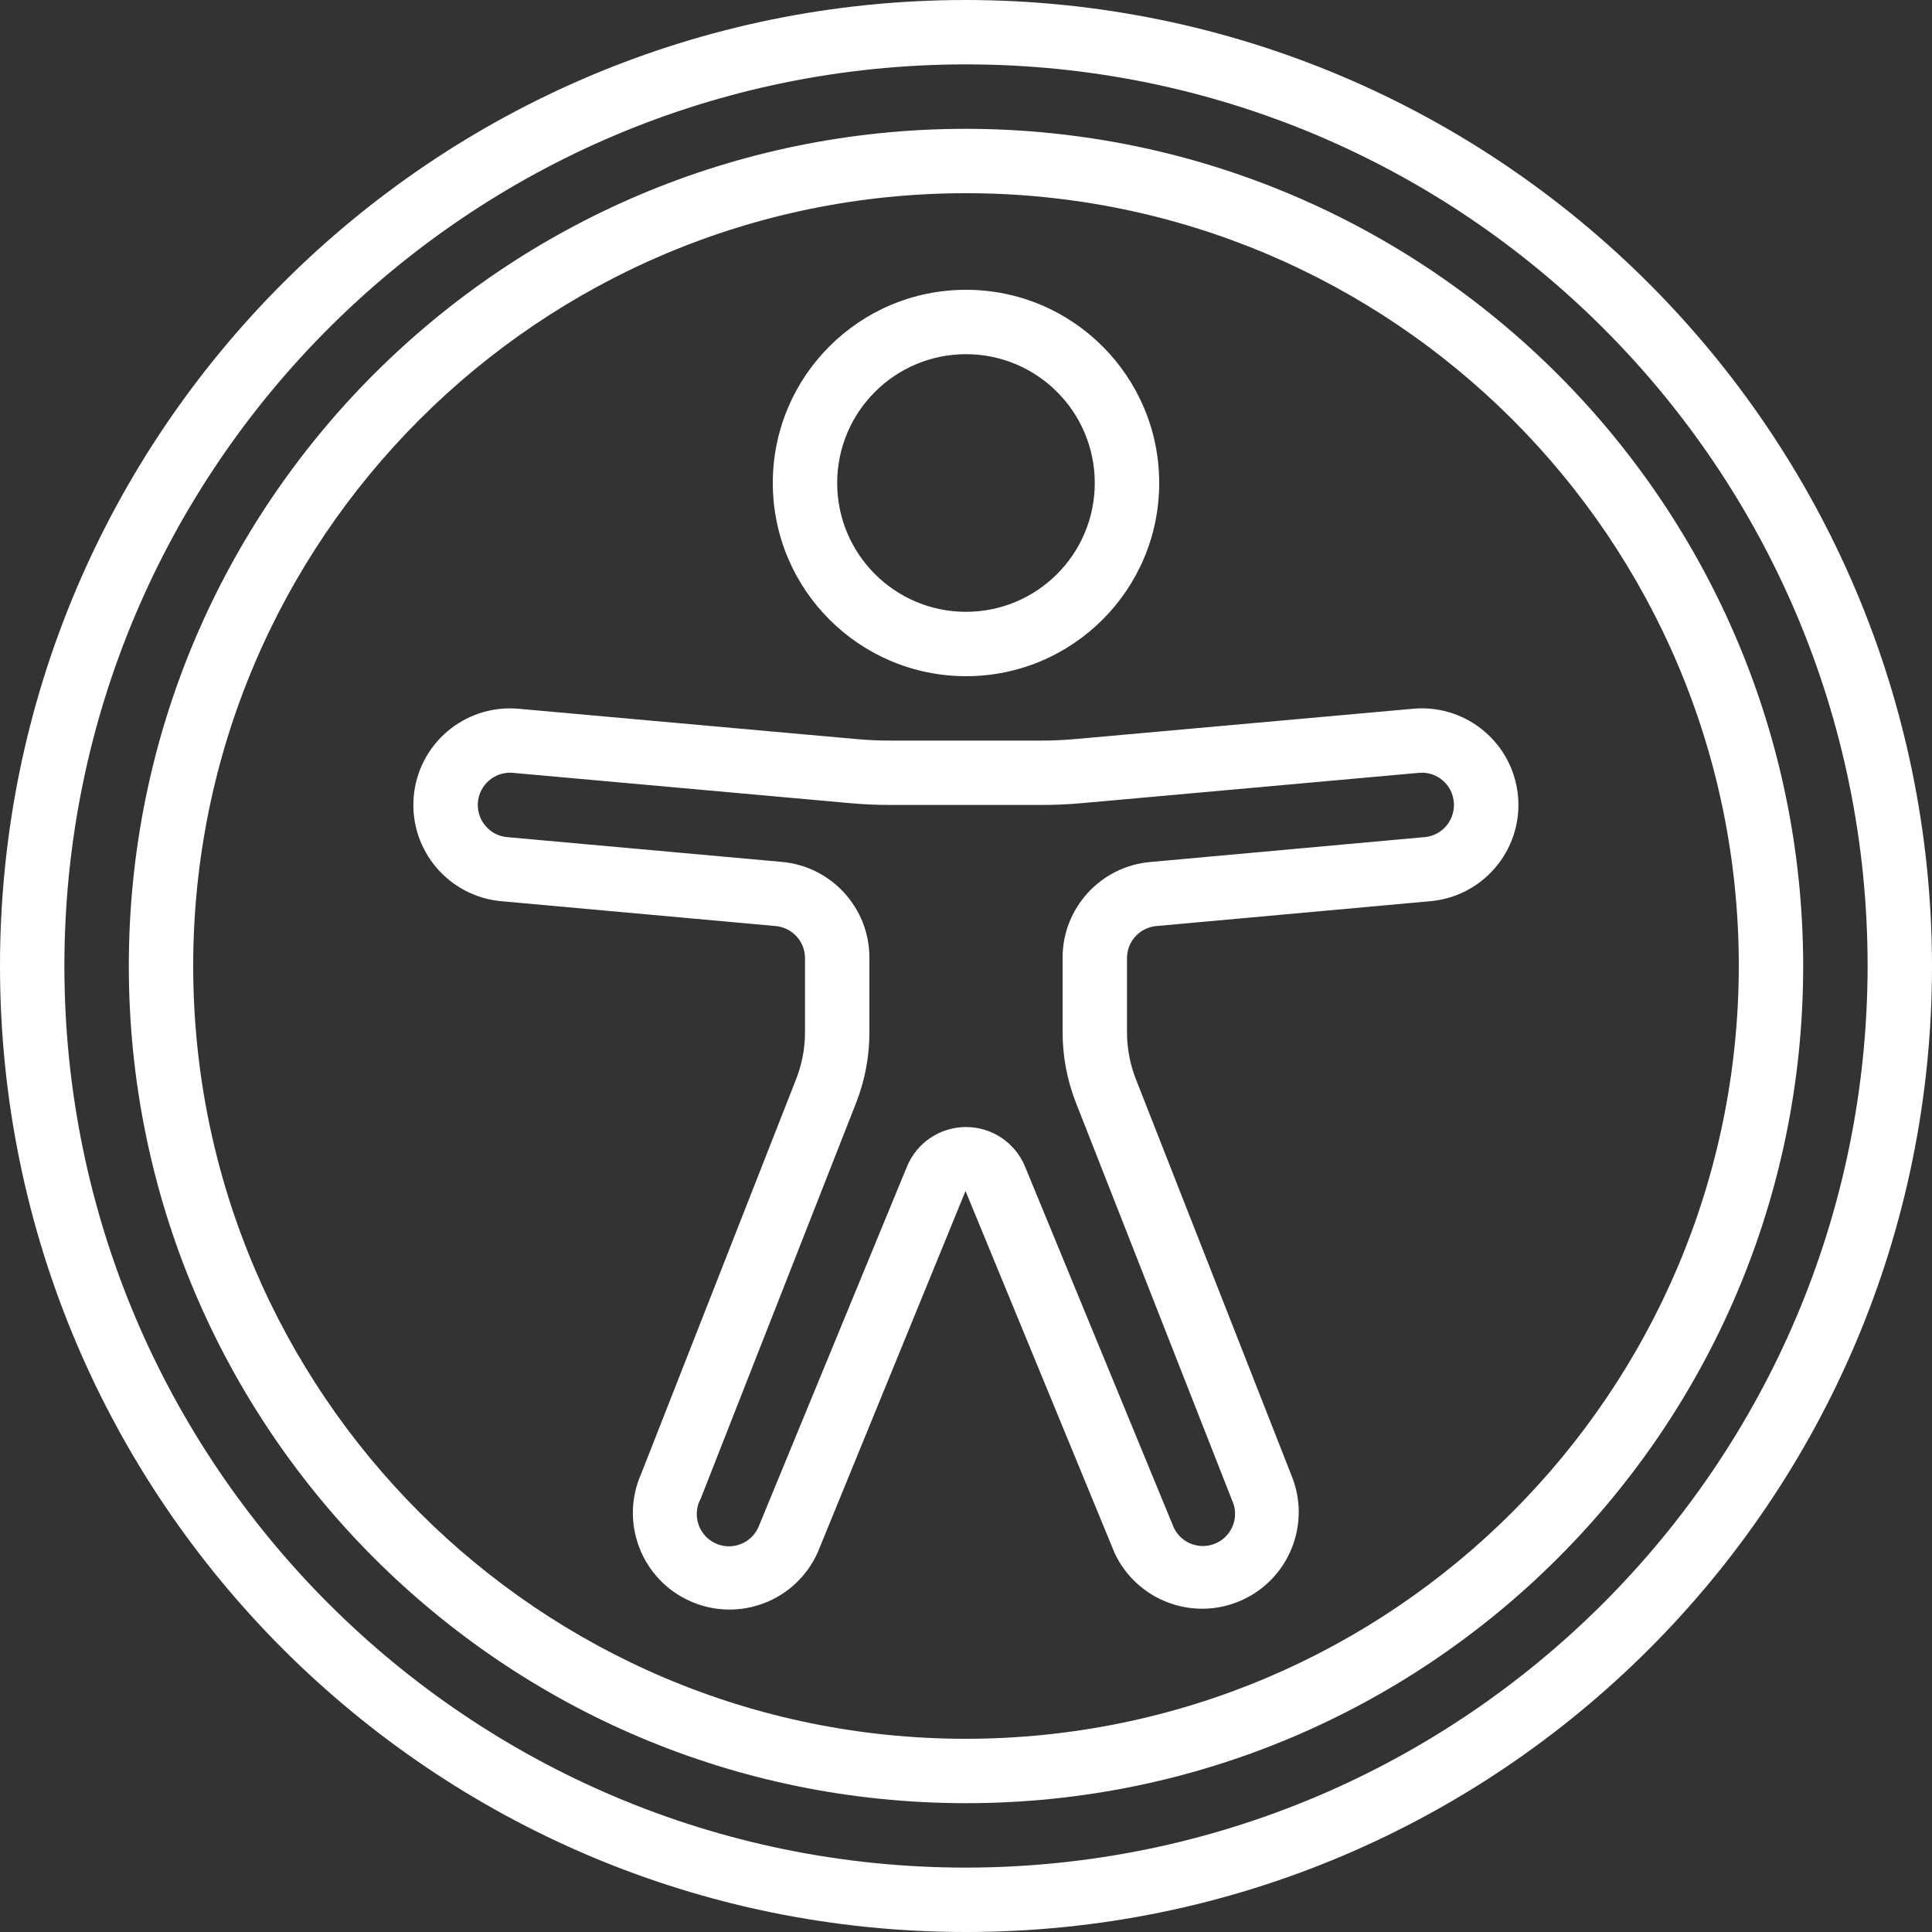 <svg width="37" height="37" viewBox="0 0 37 37" fill="none" xmlns="http://www.w3.org/2000/svg">
<rect x="0" y="0" width="37" height="37" fill="#333333" stroke="none"/>
<g clip-path="url(#clip0_1152_3222)">
<path d="M18.5 0C8.283 0 0 8.283 0 18.5C0 28.717 8.283 37 18.5 37C28.717 37 37 28.717 37 18.5C36.988 8.288 28.712 0.012 18.5 0ZM18.5 35.767C8.964 35.767 1.233 28.036 1.233 18.5C1.233 8.964 8.964 1.233 18.5 1.233C28.036 1.233 35.767 8.964 35.767 18.5C35.756 28.032 28.032 35.756 18.5 35.767Z" fill="white"/>
<path d="M18.5 2.467C9.645 2.467 2.467 9.645 2.467 18.5C2.467 27.355 9.645 34.533 18.5 34.533C27.355 34.533 34.533 27.355 34.533 18.5C34.523 9.649 27.351 2.477 18.5 2.467ZM18.5 33.3C10.326 33.3 3.7 26.674 3.7 18.5C3.7 10.326 10.326 3.7 18.5 3.7C26.674 3.7 33.3 10.326 33.3 18.5C33.291 26.67 26.67 33.291 18.5 33.3Z" fill="white"/>
<path d="M18.5 12.95C20.543 12.95 22.2 11.293 22.2 9.25C22.2 7.207 20.543 5.55 18.5 5.55C16.456 5.55 14.8 7.207 14.8 9.25C14.802 11.293 16.457 12.948 18.5 12.95ZM18.5 6.783C19.862 6.783 20.966 7.888 20.966 9.25C20.966 10.612 19.862 11.717 18.5 11.717C17.137 11.717 16.033 10.612 16.033 9.25C16.033 7.888 17.137 6.783 18.5 6.783Z" fill="white"/>
<path d="M27.088 13.572H27.078L20.603 14.153C20.383 14.173 20.162 14.183 19.941 14.183H17.059C16.839 14.183 16.618 14.174 16.398 14.154L9.912 13.572C8.893 13.492 8.002 14.252 7.922 15.271C7.842 16.29 8.603 17.18 9.622 17.261L14.855 17.735C15.173 17.764 15.416 18.03 15.417 18.349V19.767C15.417 20.076 15.359 20.381 15.246 20.668L12.279 28.226C11.865 29.16 12.288 30.253 13.222 30.666C14.157 31.08 15.25 30.658 15.663 29.723L18.491 22.809L21.346 29.742C21.772 30.653 22.847 31.057 23.767 30.652C24.688 30.247 25.116 29.18 24.731 28.251L21.753 20.666C21.641 20.38 21.583 20.075 21.583 19.767V18.348C21.584 18.029 21.827 17.763 22.145 17.735L27.369 17.261C28.388 17.183 29.151 16.294 29.074 15.275C28.996 14.256 28.107 13.493 27.088 13.571V13.572ZM27.267 16.033L22.033 16.508C21.078 16.59 20.346 17.391 20.35 18.349V19.767C20.35 20.23 20.436 20.689 20.606 21.12L23.594 28.729C23.739 29.037 23.608 29.404 23.299 29.549C22.991 29.695 22.624 29.563 22.479 29.255L19.63 22.34C19.441 21.882 18.995 21.584 18.5 21.584C18.005 21.584 17.558 21.882 17.37 22.34L14.529 29.236C14.441 29.446 14.244 29.59 14.017 29.611C13.791 29.632 13.571 29.526 13.446 29.336C13.321 29.146 13.31 28.902 13.419 28.702L16.397 21.117C16.565 20.687 16.651 20.229 16.65 19.767V18.348C16.654 17.39 15.922 16.588 14.967 16.506L9.725 16.033C9.384 16.009 9.128 15.714 9.152 15.373C9.176 15.033 9.471 14.776 9.812 14.8L16.287 15.382C16.543 15.405 16.8 15.416 17.058 15.416H19.939C20.197 15.416 20.454 15.405 20.711 15.382L27.183 14.8C27.346 14.787 27.507 14.84 27.631 14.947C27.755 15.053 27.831 15.205 27.843 15.368C27.856 15.533 27.802 15.696 27.694 15.822C27.586 15.947 27.432 16.023 27.267 16.033Z" fill="white"/>
</g>
<defs>
<clipPath id="clip0_1152_3222">
<rect width="37" height="37" fill="white"/>
</clipPath>
</defs>
</svg>
